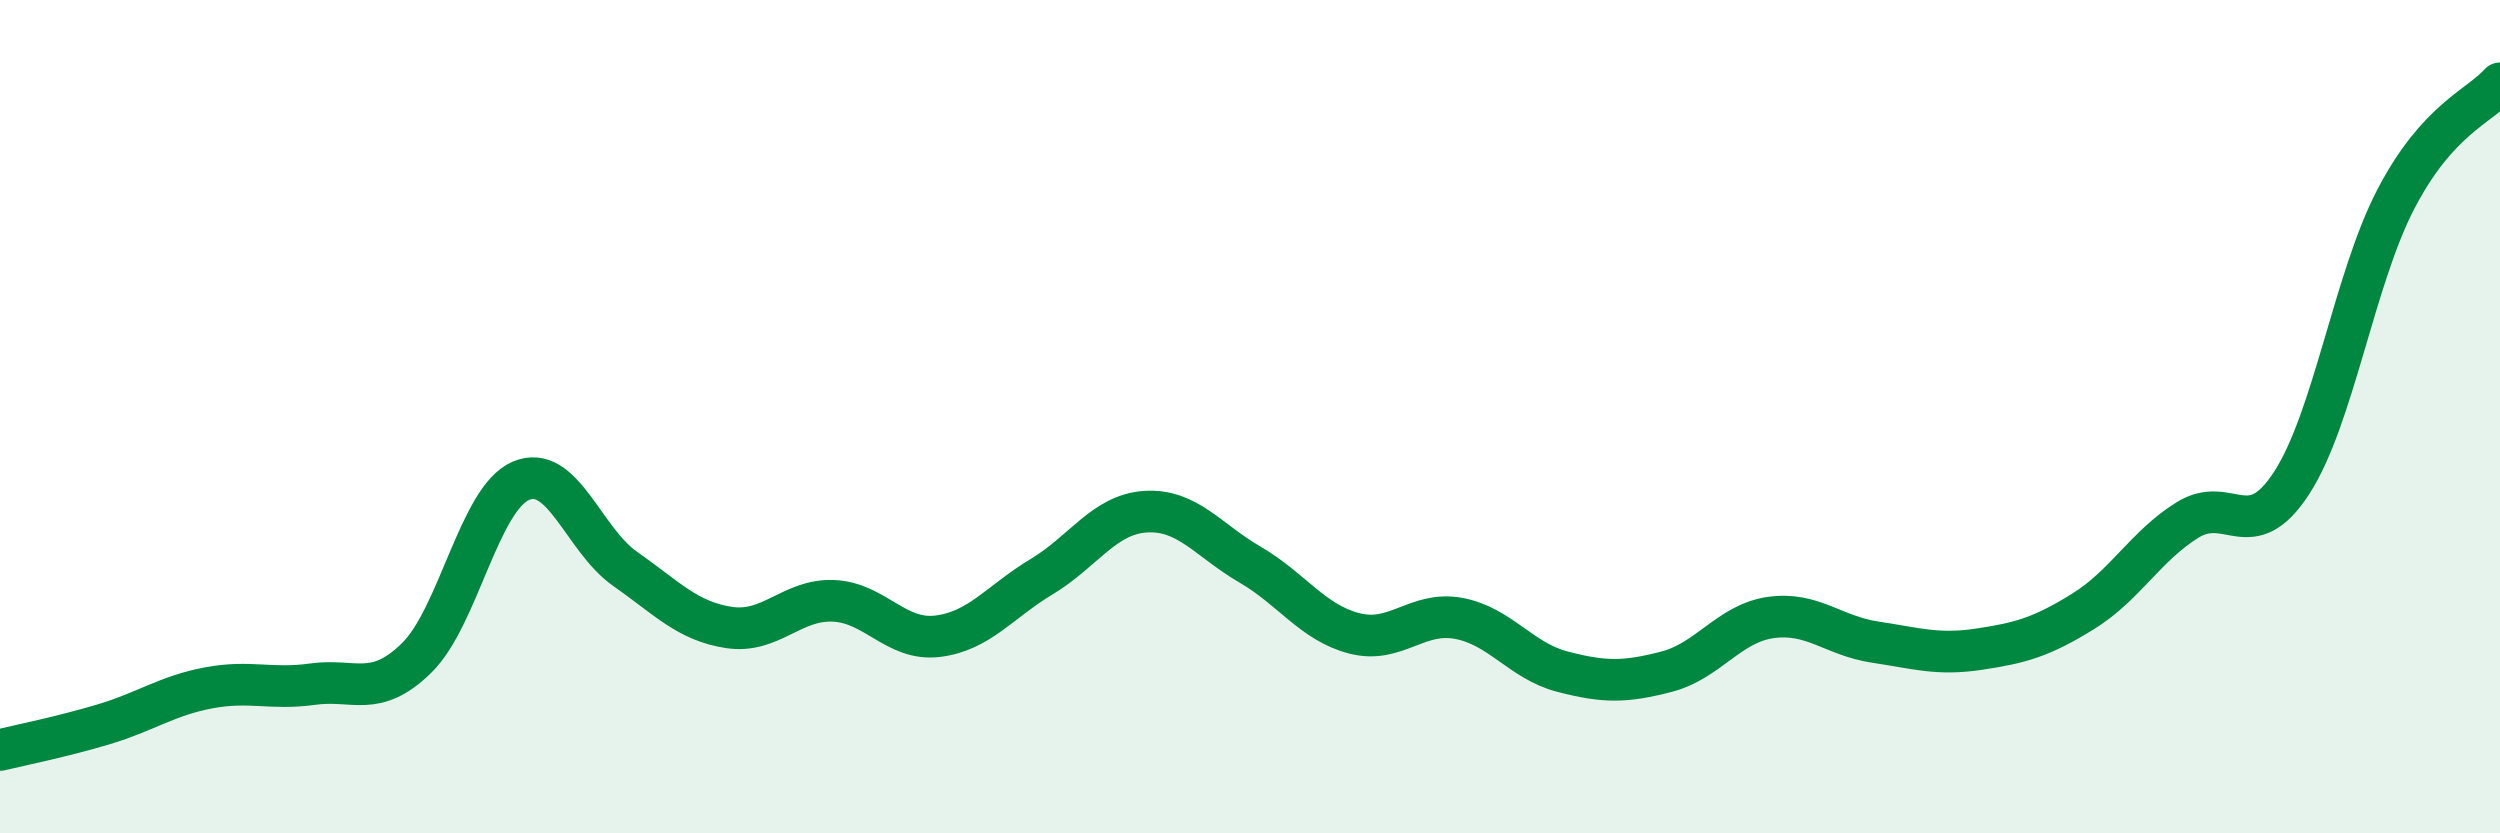 
    <svg width="60" height="20" viewBox="0 0 60 20" xmlns="http://www.w3.org/2000/svg">
      <path
        d="M 0,18 C 0.5,17.88 1.5,17.68 2.5,17.38 C 3.5,17.08 4,16.7 5,16.51 C 6,16.32 6.5,16.56 7.5,16.42 C 8.5,16.28 9,16.77 10,15.79 C 11,14.81 11.5,11.97 12.5,11.54 C 13.5,11.11 14,12.95 15,13.65 C 16,14.35 16.5,14.91 17.5,15.06 C 18.5,15.21 19,14.38 20,14.42 C 21,14.46 21.5,15.39 22.5,15.27 C 23.5,15.15 24,14.44 25,13.84 C 26,13.24 26.5,12.34 27.5,12.28 C 28.5,12.22 29,12.97 30,13.55 C 31,14.13 31.5,14.94 32.5,15.2 C 33.5,15.46 34,14.66 35,14.84 C 36,15.02 36.5,15.86 37.5,16.12 C 38.5,16.38 39,16.38 40,16.12 C 41,15.86 41.5,14.96 42.5,14.82 C 43.5,14.68 44,15.26 45,15.41 C 46,15.56 46.5,15.73 47.5,15.58 C 48.5,15.43 49,15.29 50,14.67 C 51,14.05 51.5,13.1 52.5,12.48 C 53.5,11.86 54,13.13 55,11.59 C 56,10.05 56.5,6.7 57.5,4.78 C 58.5,2.86 59.5,2.56 60,2L60 20L0 20Z"
        fill="#008740"
        opacity="0.1"
        stroke-linecap="round"
        stroke-linejoin="round"
      />
      <path
        d="M 0,18 C 0.5,17.88 1.5,17.68 2.5,17.38 C 3.5,17.08 4,16.7 5,16.51 C 6,16.32 6.5,16.56 7.5,16.42 C 8.5,16.28 9,16.77 10,15.79 C 11,14.81 11.5,11.97 12.5,11.54 C 13.5,11.11 14,12.95 15,13.65 C 16,14.35 16.5,14.91 17.5,15.06 C 18.5,15.21 19,14.38 20,14.42 C 21,14.46 21.5,15.39 22.5,15.27 C 23.5,15.15 24,14.44 25,13.84 C 26,13.24 26.5,12.34 27.5,12.28 C 28.5,12.22 29,12.97 30,13.55 C 31,14.13 31.5,14.94 32.5,15.2 C 33.5,15.46 34,14.66 35,14.84 C 36,15.02 36.5,15.86 37.5,16.12 C 38.5,16.38 39,16.38 40,16.12 C 41,15.86 41.5,14.96 42.5,14.82 C 43.5,14.68 44,15.26 45,15.41 C 46,15.56 46.5,15.73 47.5,15.58 C 48.5,15.43 49,15.29 50,14.67 C 51,14.05 51.5,13.1 52.5,12.48 C 53.5,11.86 54,13.13 55,11.59 C 56,10.05 56.5,6.7 57.5,4.78 C 58.5,2.86 59.5,2.56 60,2"
        stroke="#008740"
        stroke-width="1"
        fill="none"
        stroke-linecap="round"
        stroke-linejoin="round"
      />
    </svg>
  